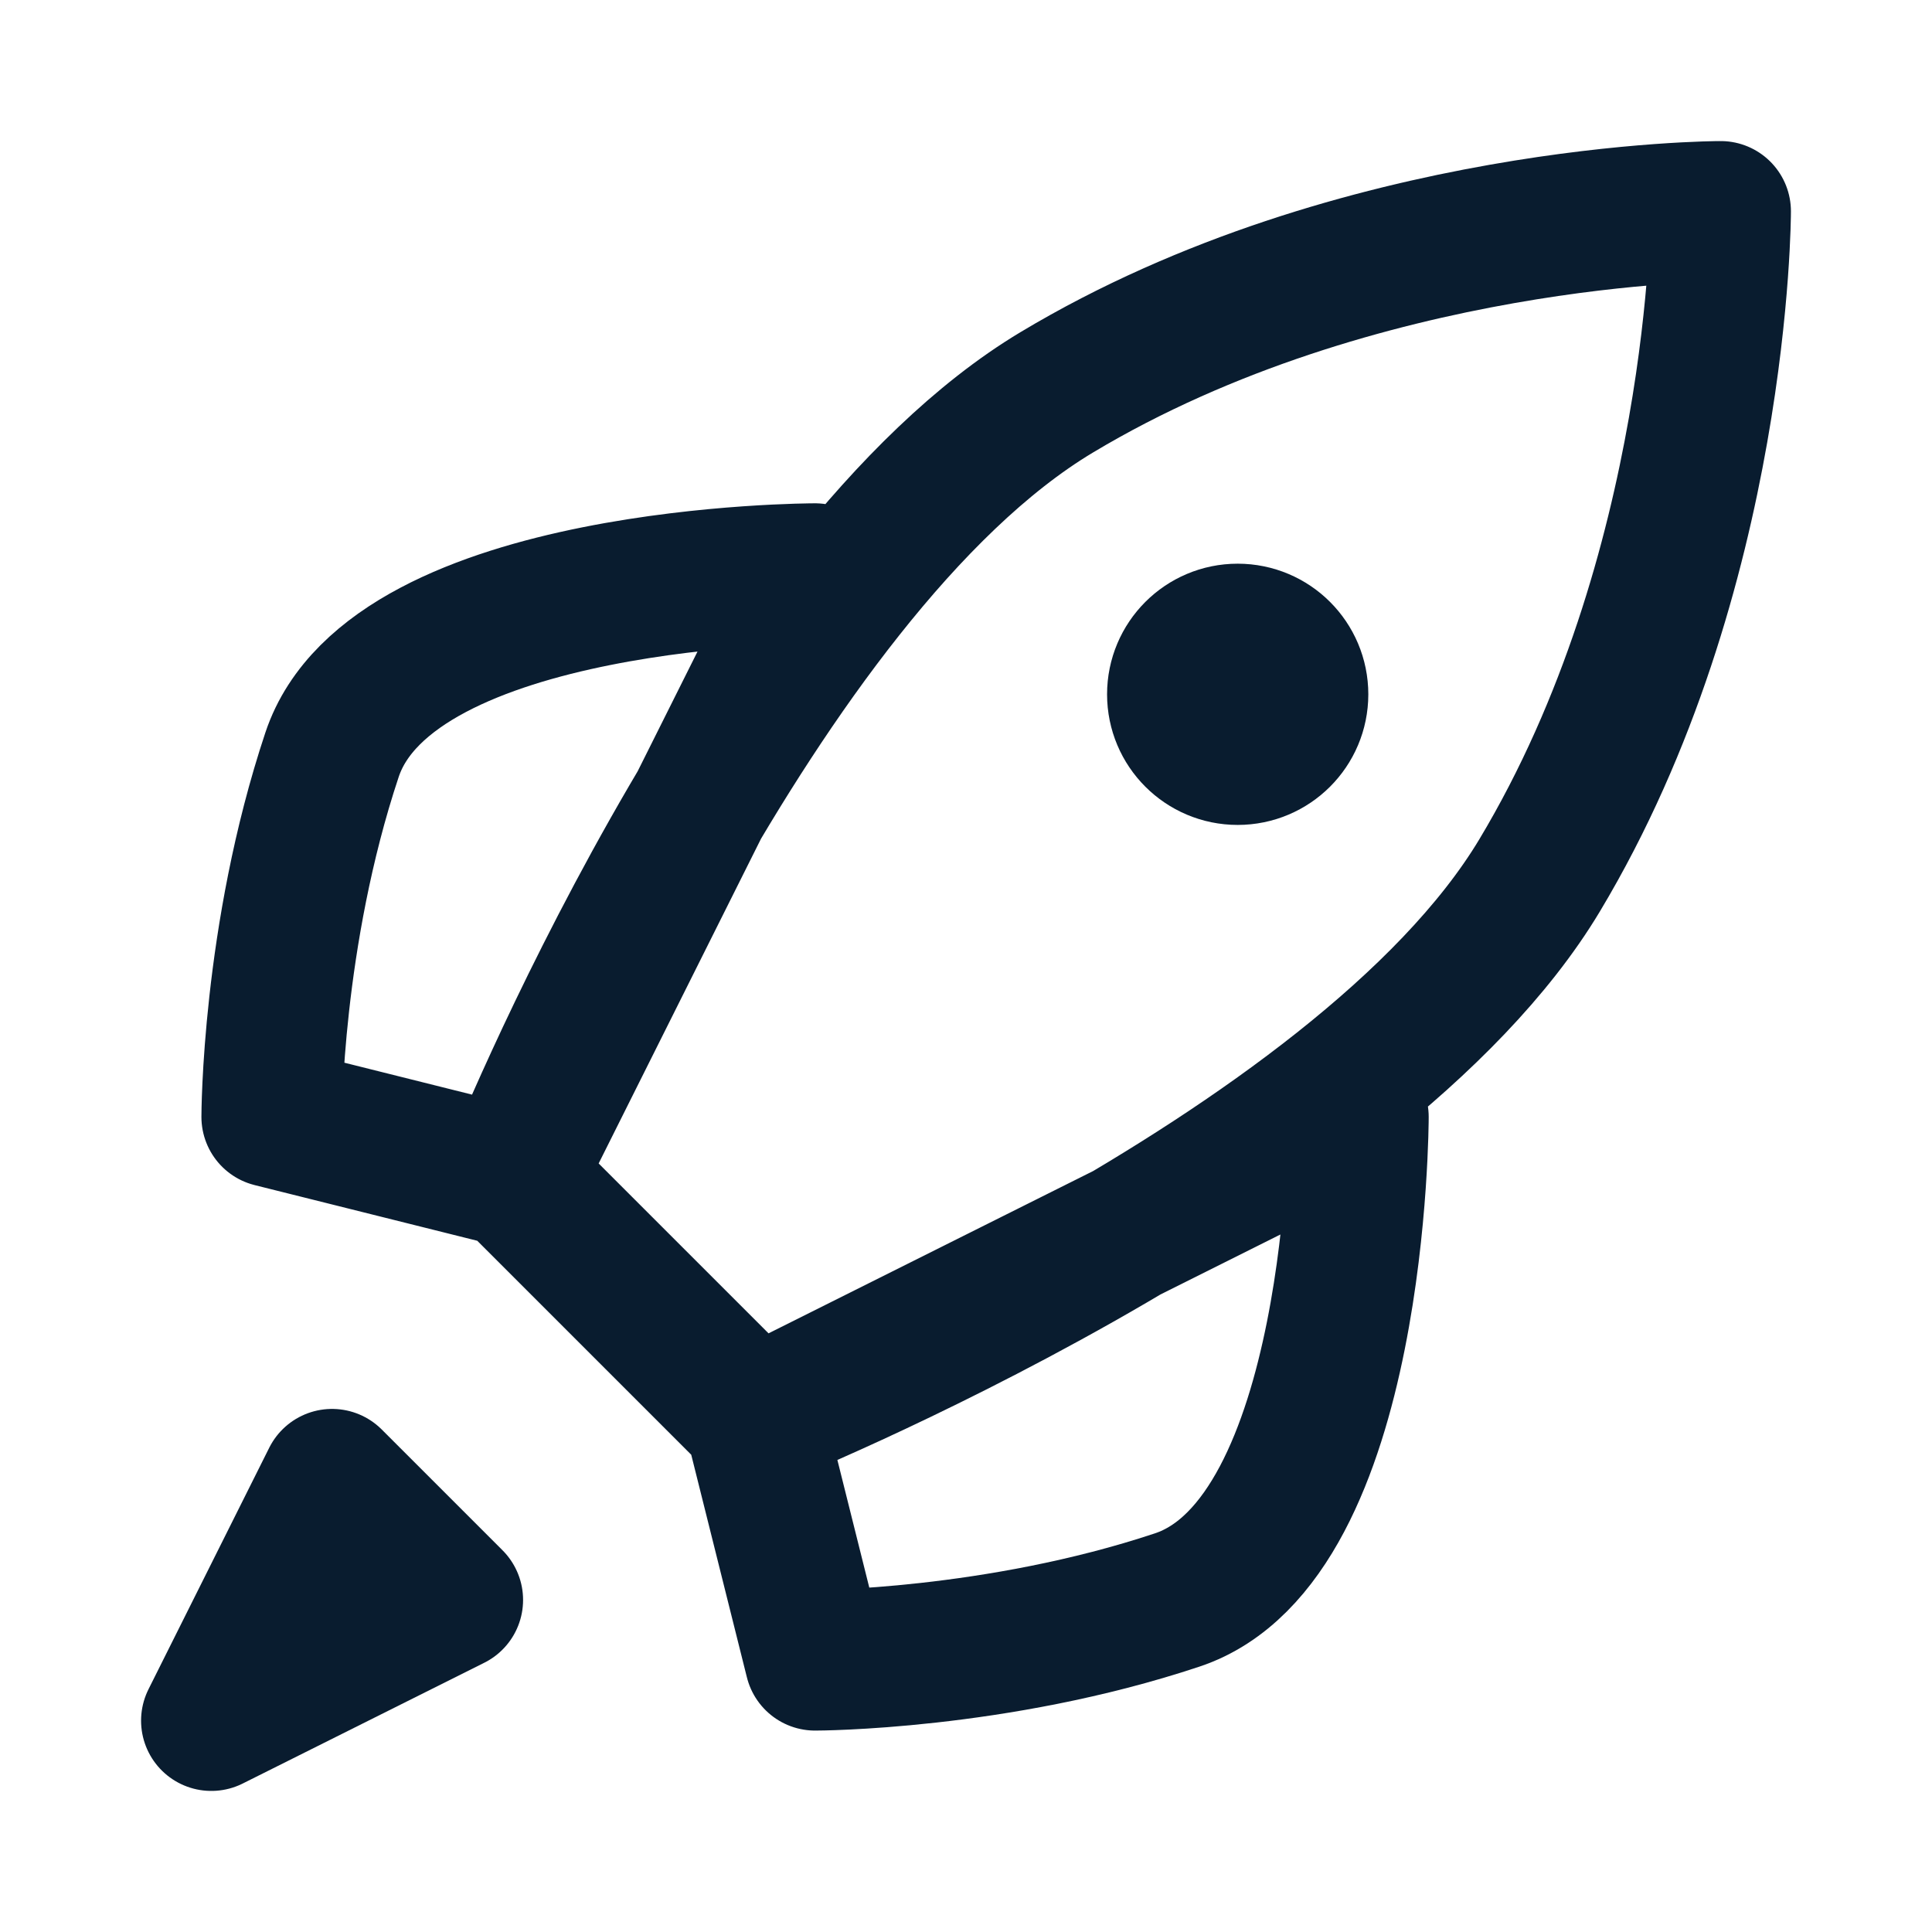 <svg width="55" height="55" viewBox="0 0 55 55" fill="none" xmlns="http://www.w3.org/2000/svg">
<path d="M14.609 33.516L7.734 31.797C7.734 31.797 7.734 26.641 9.453 21.484C11.172 16.328 23.203 16.328 23.203 16.328L14.609 33.516ZM21.484 40.391L23.203 47.266C23.203 47.266 28.359 47.266 33.516 45.547C38.672 43.828 38.672 31.797 38.672 31.797L21.484 40.391ZM14.609 33.516L21.484 40.391C21.484 40.391 38.672 33.516 43.828 24.922C48.984 16.328 48.984 6.016 48.984 6.016C48.984 6.016 38.672 6.016 30.078 11.172C21.484 16.328 14.609 33.516 14.609 33.516Z" stroke="#091C2F" stroke-width="4" stroke-linecap="round" stroke-linejoin="round"/>
<path d="M6.016 48.984L12.891 45.547L9.453 42.109L6.016 48.984Z" fill="#091C2F" stroke="#091C2F" stroke-width="4" stroke-linecap="round" stroke-linejoin="round"/>
<path d="M35.234 21.484C36.184 21.484 36.953 20.715 36.953 19.766C36.953 18.816 36.184 18.047 35.234 18.047C34.285 18.047 33.516 18.816 33.516 19.766C33.516 20.715 34.285 21.484 35.234 21.484Z" fill="#091C2F" stroke="#091C2F" stroke-width="4" stroke-linecap="round" stroke-linejoin="round"/>
</svg>
